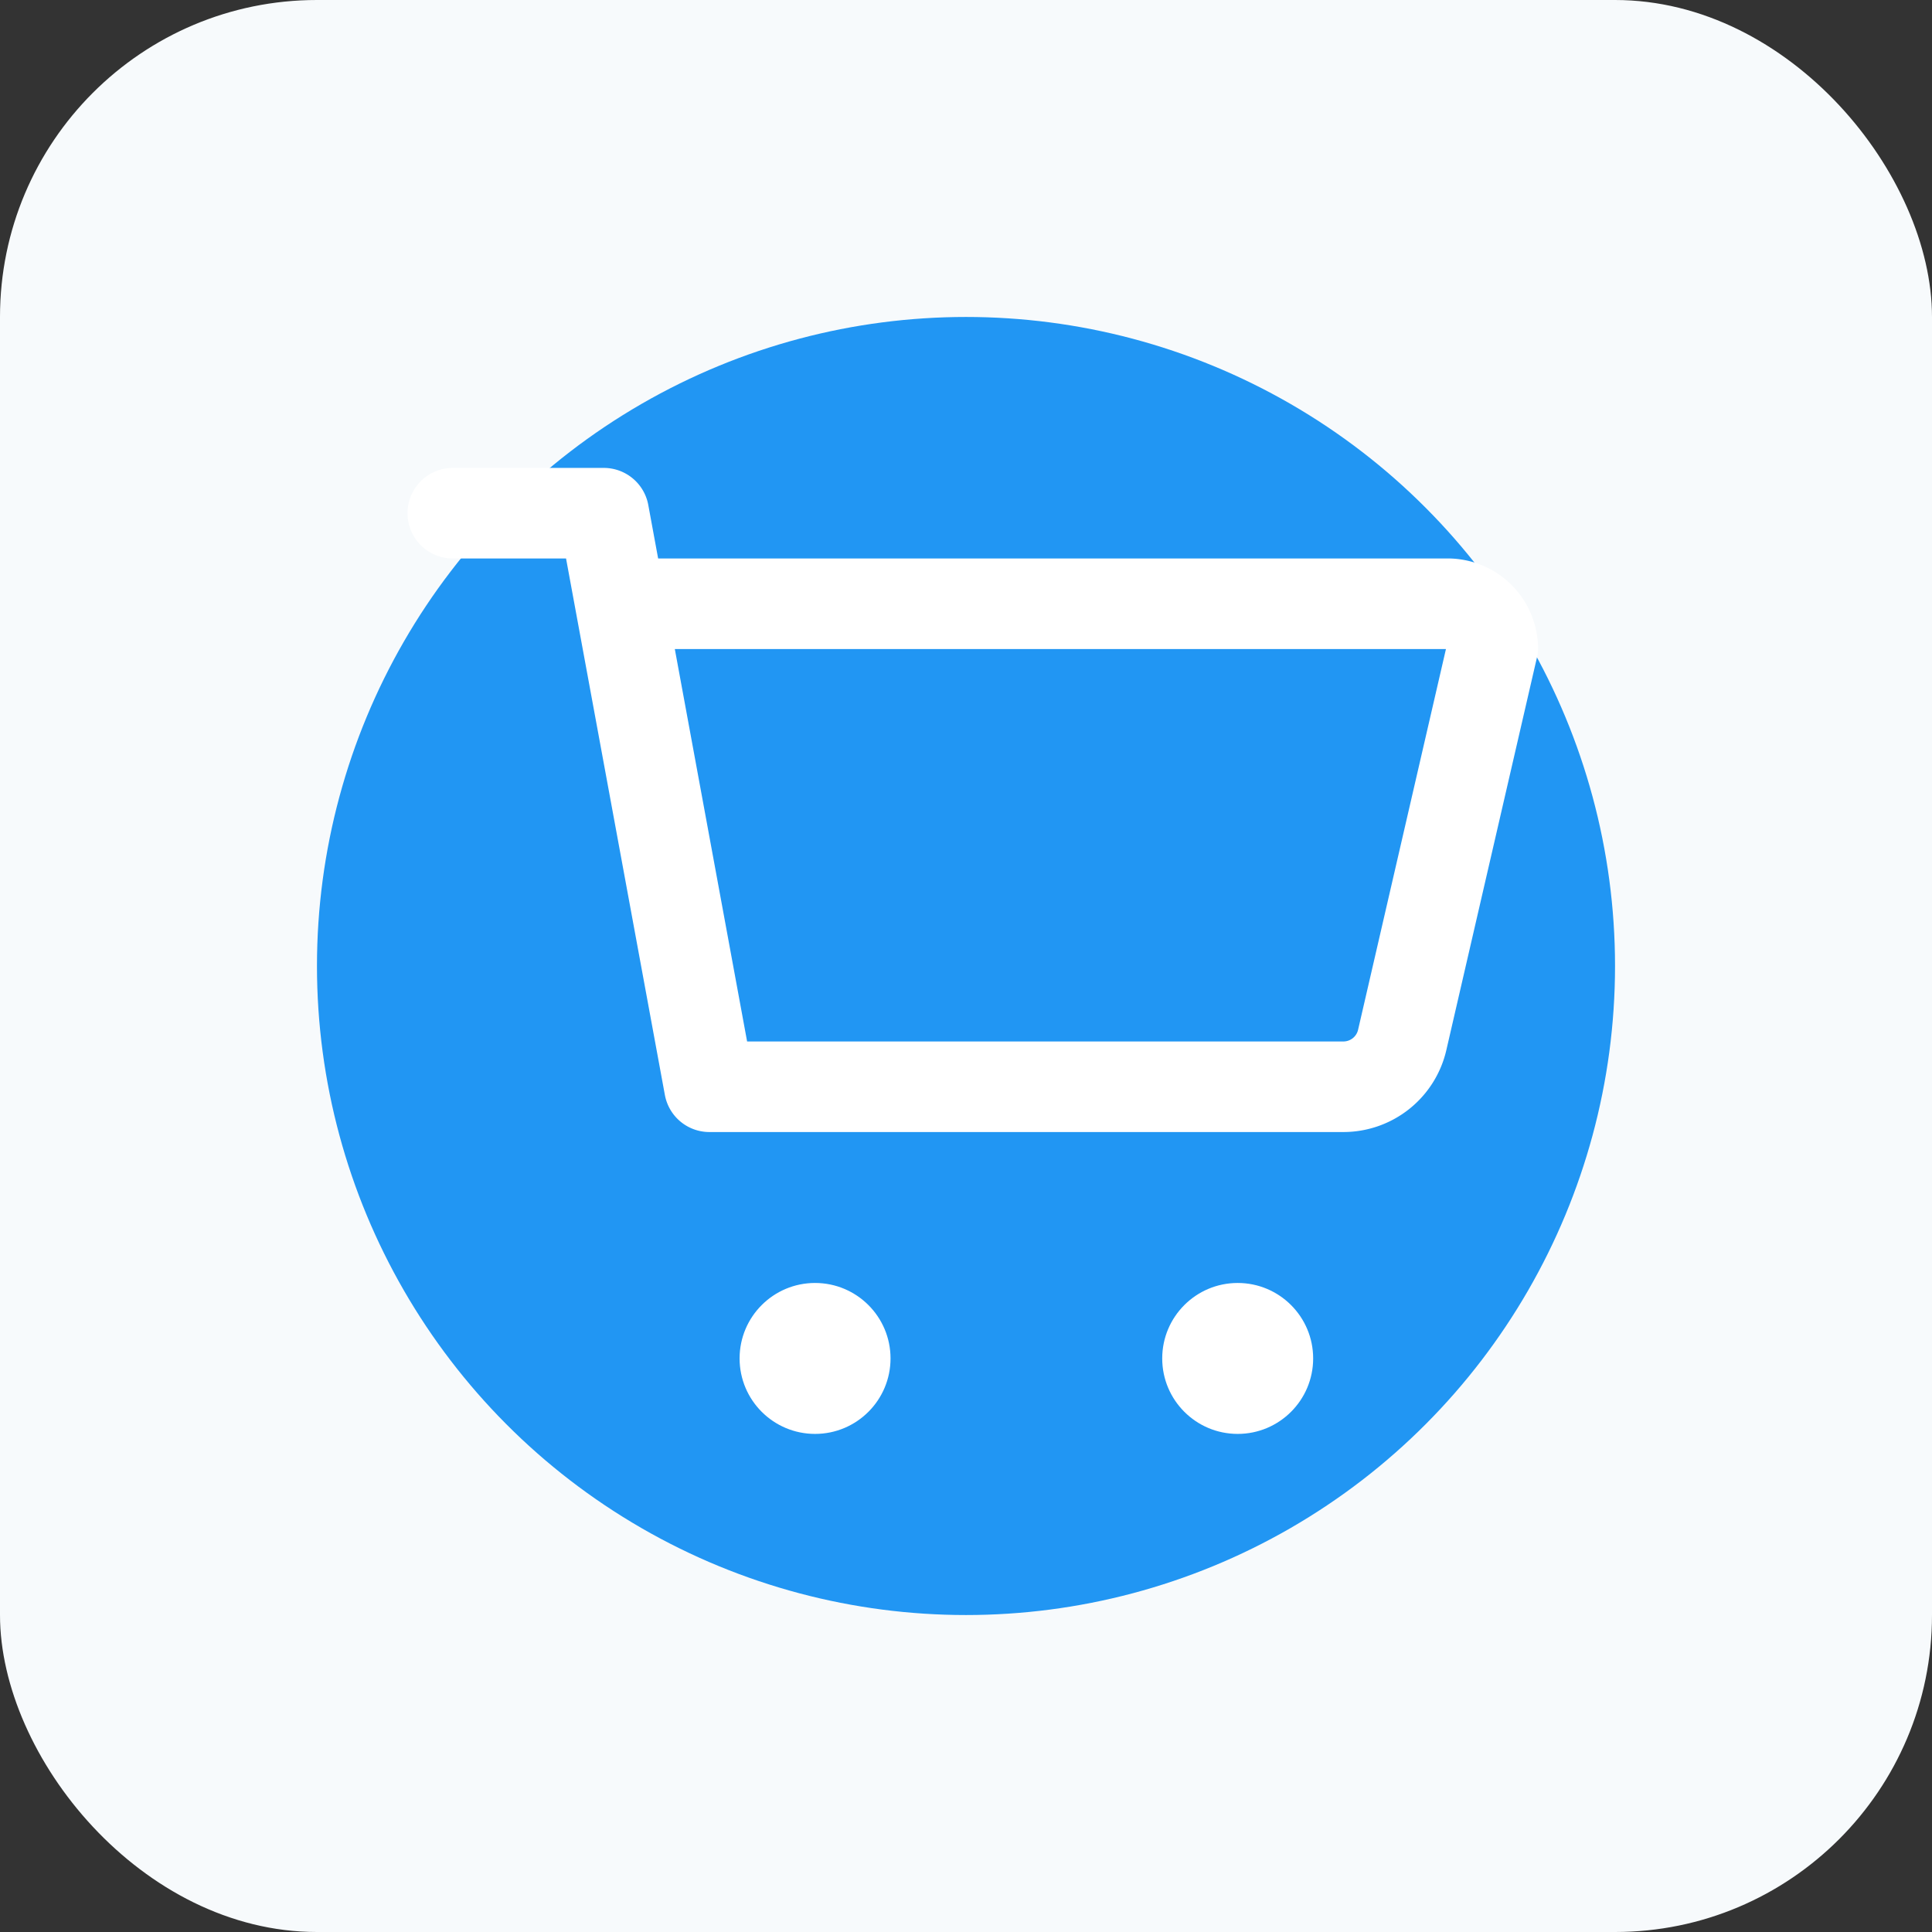 <svg xmlns="http://www.w3.org/2000/svg" viewBox="0 0 256 256" width="256" height="256" role="img" aria-label="Best Deals Hub">
  <rect x="0" y="0" width="256" height="256" fill="#333333" stroke="none"/>
  <rect width="256" height="256" rx="42" fill="#f7fafc"/>
  <circle cx="128" cy="128" r="86" fill="#2196f3"/>
  <g transform="translate(52 60)">
    <path d="M8 8h20l14 76h84a8 8 0 0 0 7.8-6.2l12-52A6 6 0 0 0 140 20H34" fill="none" stroke="#ffffff" stroke-width="12" stroke-linecap="round" stroke-linejoin="round"/>
    <circle cx="56" cy="120" r="10" fill="#ffffff"/>
    <circle cx="112" cy="120" r="10" fill="#ffffff"/>
  </g>
</svg>